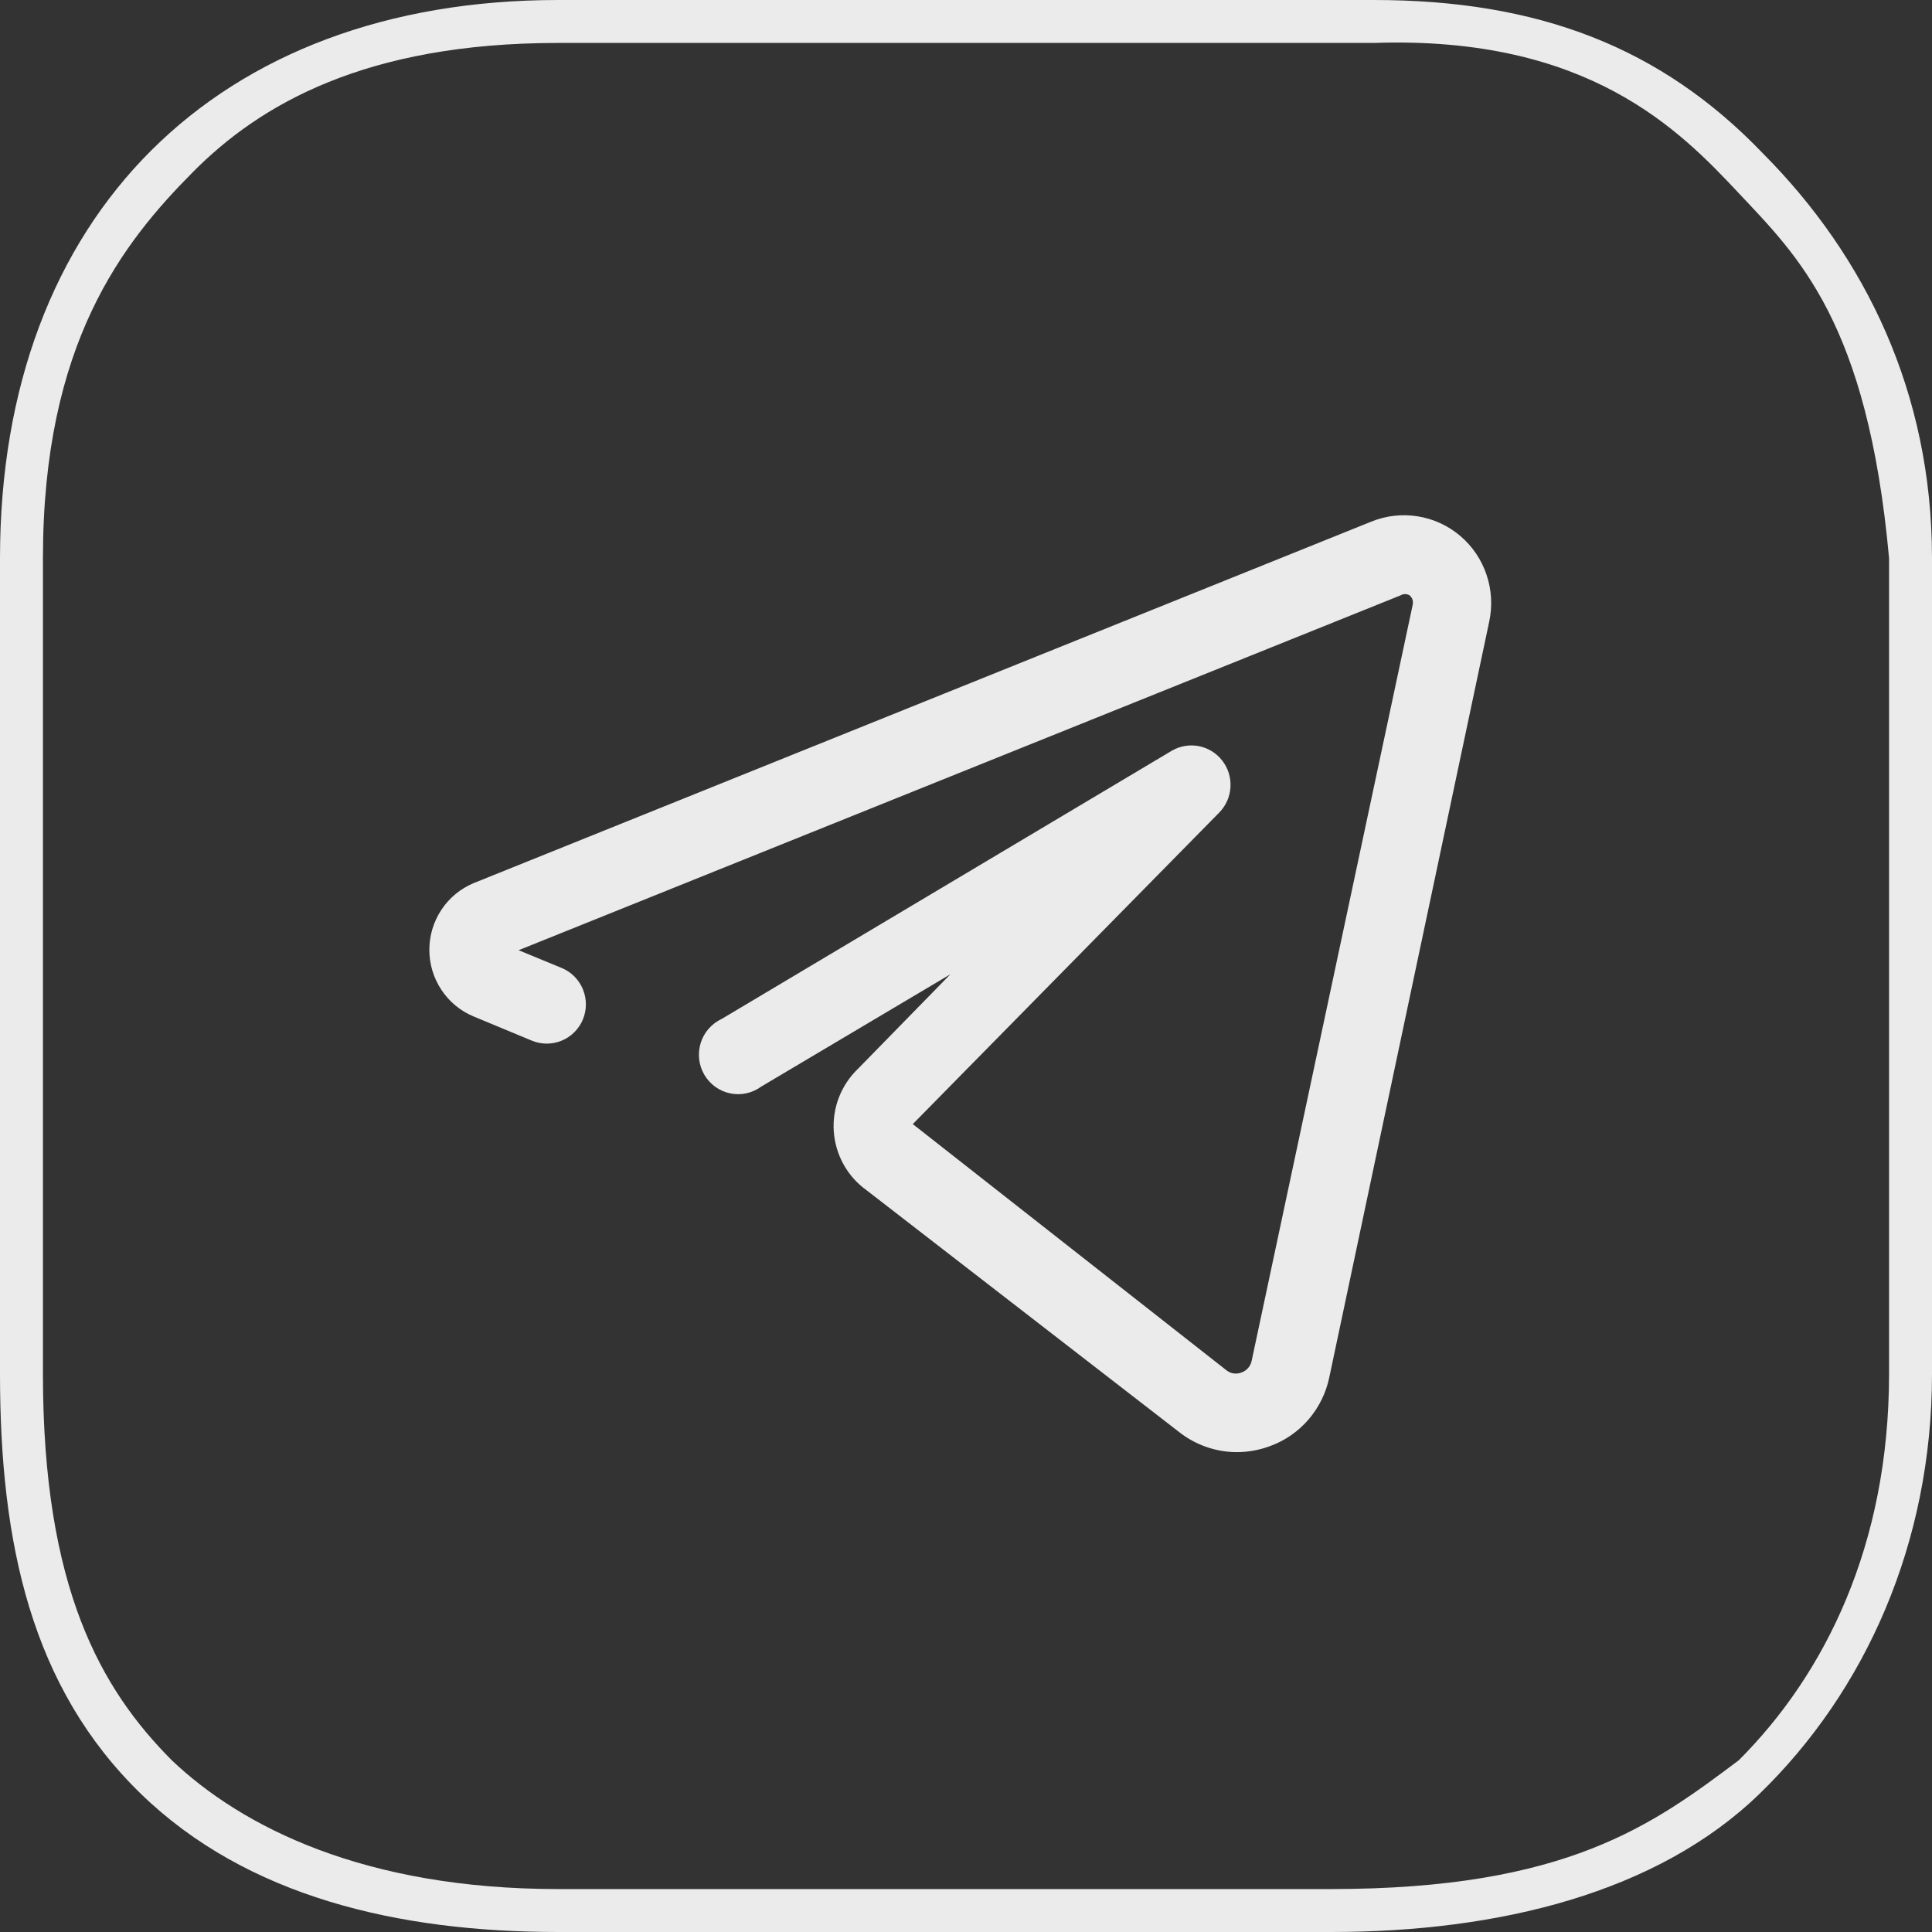 <?xml version="1.0" encoding="UTF-8"?> <svg xmlns="http://www.w3.org/2000/svg" width="40" height="40" viewBox="0 0 40 40" fill="none"><rect x="0" y="0" width="40" height="40" fill="#333333" stroke="none"/><path d="M30.231 11.094C29.98 10.881 29.675 10.741 29.351 10.69C29.027 10.638 28.694 10.676 28.39 10.8L9.804 18.285C9.533 18.399 9.301 18.59 9.139 18.836C8.976 19.081 8.889 19.37 8.889 19.665C8.889 19.96 8.976 20.249 9.139 20.494C9.301 20.74 9.533 20.931 9.804 21.044L11.005 21.543C11.203 21.627 11.426 21.628 11.625 21.547C11.824 21.466 11.983 21.309 12.067 21.11C12.108 21.011 12.13 20.904 12.13 20.797C12.13 20.689 12.11 20.583 12.069 20.484C12.028 20.384 11.969 20.294 11.893 20.218C11.818 20.142 11.728 20.082 11.629 20.041L10.737 19.673L28.998 12.326C29.026 12.309 29.059 12.3 29.091 12.3C29.124 12.3 29.157 12.309 29.185 12.326C29.211 12.349 29.231 12.378 29.243 12.411C29.254 12.444 29.256 12.48 29.25 12.514L25.915 28.171C25.904 28.227 25.879 28.279 25.842 28.322C25.805 28.365 25.758 28.397 25.704 28.416C25.652 28.437 25.595 28.443 25.54 28.435C25.484 28.426 25.432 28.403 25.388 28.367L18.898 23.273L25.25 16.816C25.386 16.674 25.466 16.488 25.476 16.292C25.486 16.095 25.426 15.902 25.305 15.747C25.185 15.592 25.013 15.486 24.821 15.448C24.629 15.411 24.43 15.444 24.261 15.543L14.947 21.093C14.844 21.141 14.751 21.209 14.676 21.294C14.6 21.379 14.543 21.48 14.509 21.588C14.474 21.697 14.463 21.812 14.475 21.926C14.487 22.039 14.523 22.149 14.58 22.248C14.637 22.346 14.714 22.432 14.806 22.499C14.898 22.566 15.003 22.613 15.114 22.636C15.225 22.66 15.34 22.66 15.451 22.636C15.562 22.612 15.667 22.565 15.758 22.498L19.677 20.171L17.77 22.122C17.596 22.287 17.46 22.489 17.372 22.713C17.284 22.937 17.247 23.177 17.262 23.418C17.278 23.658 17.346 23.892 17.462 24.103C17.578 24.313 17.738 24.496 17.933 24.636L24.423 29.657C24.764 29.922 25.184 30.066 25.615 30.065C25.845 30.063 26.073 30.022 26.289 29.942C26.599 29.831 26.875 29.64 27.091 29.39C27.306 29.14 27.455 28.838 27.522 28.514L30.832 12.873C30.902 12.55 30.883 12.213 30.777 11.899C30.672 11.586 30.483 11.307 30.231 11.094Z" fill="white" fill-opacity="0.9"></path><path d="M36.507 3.184C34.397 0.979 31.852 0 28.444 0H11.556C4.498 0 0 4.454 0 11.556V28.444C0 31.955 0.649 34.939 2.921 37.143C5.111 39.265 8.229 40 11.556 40H27.556C31.044 40 34.316 39.184 36.425 37.143C38.616 35.02 40 31.955 40 28.444V11.556C40 8.127 38.616 5.306 36.507 3.184ZM39.111 28.444C39.111 32 37.778 34.667 36 36.444C34.222 37.778 32.444 39.111 27.556 39.111H11.556C7.556 39.111 5.016 37.832 3.556 36.444C2.095 34.975 0.889 32.889 0.889 28.444V11.556C0.889 7.111 2.54 5.025 4 3.556C5.379 2.168 7.556 0.889 11.556 0.889H28.444C32.889 0.737 34.783 2.703 36 4C37.217 5.297 38.667 6.667 39.111 11.556V28.444Z" fill="white" fill-opacity="0.9"></path></svg> 